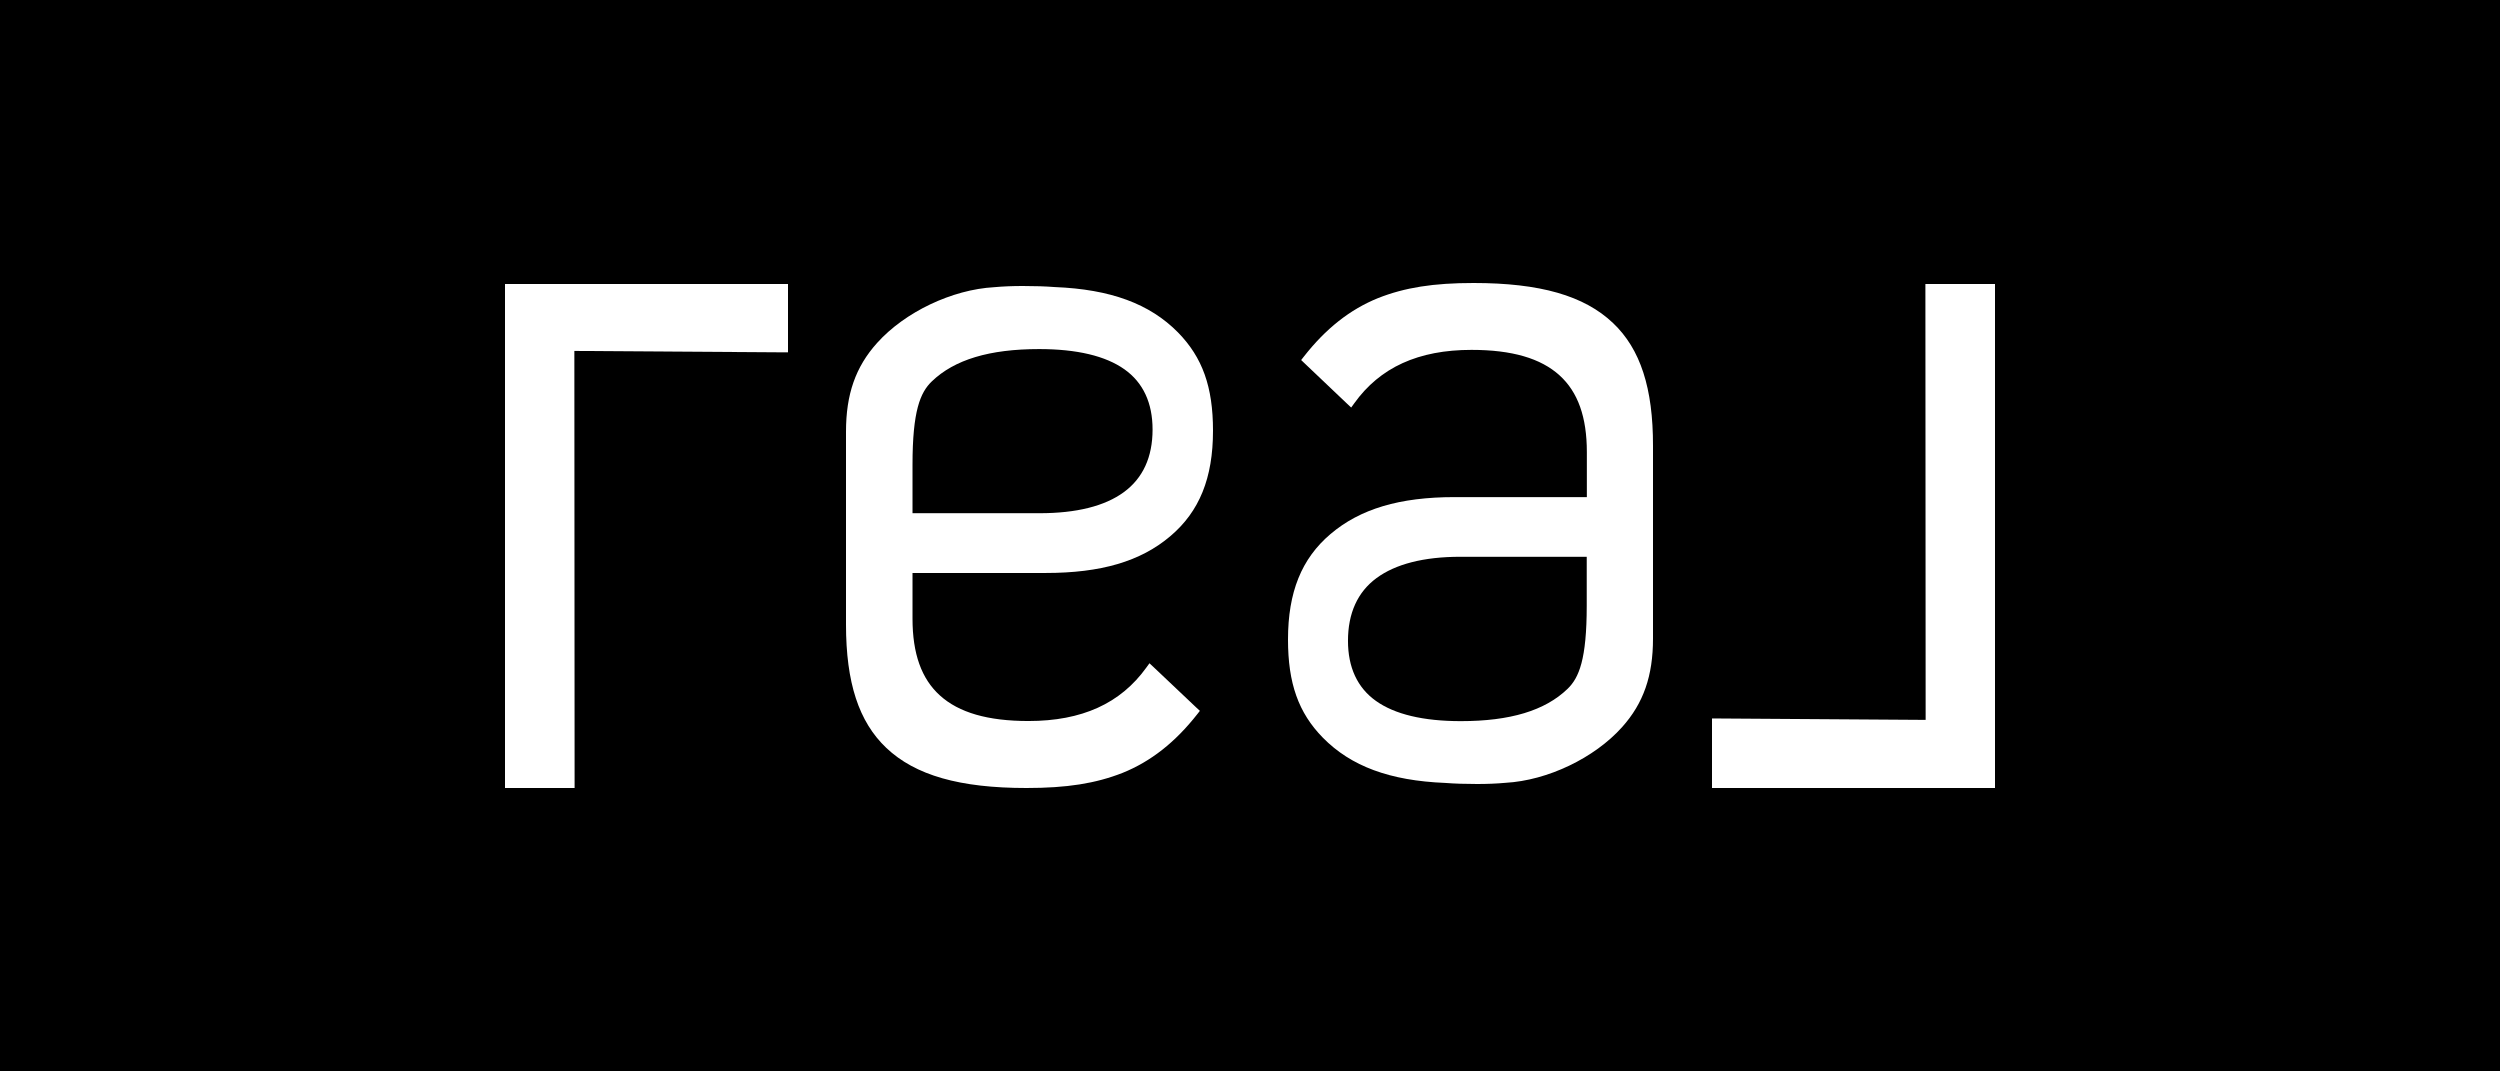 <svg width="2500" height="1071" viewBox="0 0 2500 1071" fill="none" xmlns="http://www.w3.org/2000/svg">
<rect width="2500" height="1071" fill="black"/>
<path d="M1586.73 556.778V605.696C1586.73 659.459 1579.03 677.774 1567.53 688.881C1545 710.622 1510.15 721.139 1460.84 721.139C1423.26 721.139 1394.69 714.285 1375.96 700.933C1357.35 687.699 1347.98 667.376 1347.98 640.79C1347.98 613.258 1357.59 591.989 1376.55 578.046C1395.52 564.104 1423.62 556.778 1460.36 556.778H1586.73ZM1613.05 323.056C1584.24 295.643 1540.03 283 1473.64 283C1433.45 283 1404.89 287.49 1377.98 298.125C1350 309.468 1325.7 328.61 1303.65 356.85L1301.16 360.041L1304.12 362.876L1347.39 403.996L1351.18 407.541L1354.27 403.287C1379.99 367.366 1418.4 349.879 1471.51 349.879C1511.93 349.879 1540.74 358.268 1559.59 375.401C1577.96 392.062 1586.85 417.112 1586.85 452.088V497.107H1454.44C1399.55 497.107 1360.08 508.923 1330.44 534.091C1301.51 558.668 1288 592.226 1288 639.49C1288 683.327 1298.43 712.749 1322.85 737.681C1350.95 766.276 1389.83 780.691 1445.31 782.937C1454.56 783.646 1464.87 784 1477.08 784C1486.92 784 1496.52 783.646 1505.53 782.818C1547.61 780.455 1594.44 758.005 1622.06 727.165C1643.52 703.178 1653 675.883 1653 638.545V445.943C1653.12 388.163 1640.43 349.052 1613.05 323.056Z" fill="white"/>
<path d="M1990.62 284H1930.73H1925.4V288.848L1925.64 719.886L1716.02 718.466H1712V722.96V783.388V788H1715.91H1990.62H1995V284H1990.62Z" fill="white"/>
<path d="M912.511 513.095V464.694C912.511 410.849 920.258 392.506 931.82 381.382C954.467 359.608 989.51 349.075 1039.1 349.075C1076.88 349.075 1105.61 355.939 1124.44 369.312C1143.15 382.566 1152.57 402.92 1152.57 429.547C1152.57 457.12 1142.91 478.185 1123.84 492.149C1104.77 506.113 1076.52 513.214 1039.57 513.214H912.511V513.095ZM1045.65 572.976C1100.84 572.976 1140.53 561.496 1170.33 536.172C1199.41 511.557 1213 478.066 1213 430.73C1213 386.826 1202.51 357.478 1177.96 332.389C1149.71 303.751 1110.61 289.314 1054.83 287.065C1045.53 286.355 1035.16 286 1022.88 286C1012.99 286 1003.34 286.355 994.278 287.183C951.964 289.55 904.882 312.035 877.11 342.922C855.536 366.945 846 394.281 846 431.677V624.572C846 682.559 858.754 721.729 886.288 747.883C915.252 775.338 959.712 788 1026.46 788C1066.87 788 1095.59 783.503 1122.65 772.852C1150.78 761.492 1175.22 742.321 1197.39 714.037L1199.89 710.842L1196.79 708.002L1153.28 666.819L1149.47 663.269L1146.37 667.529C1120.51 703.505 1081.89 721.019 1028.49 721.019C987.841 721.019 958.877 712.617 939.925 695.458C921.45 678.772 912.511 653.684 912.511 618.655V572.976H1045.65Z" fill="white"/>
<path d="M786.343 284H784.094H509.379H508.314H505V287.311V781.969V788H509.379H569.27H574.596V781.969L574.359 350.932L783.976 352.351H788V347.857V287.311V284H786.343Z" fill="white"/>
</svg>
